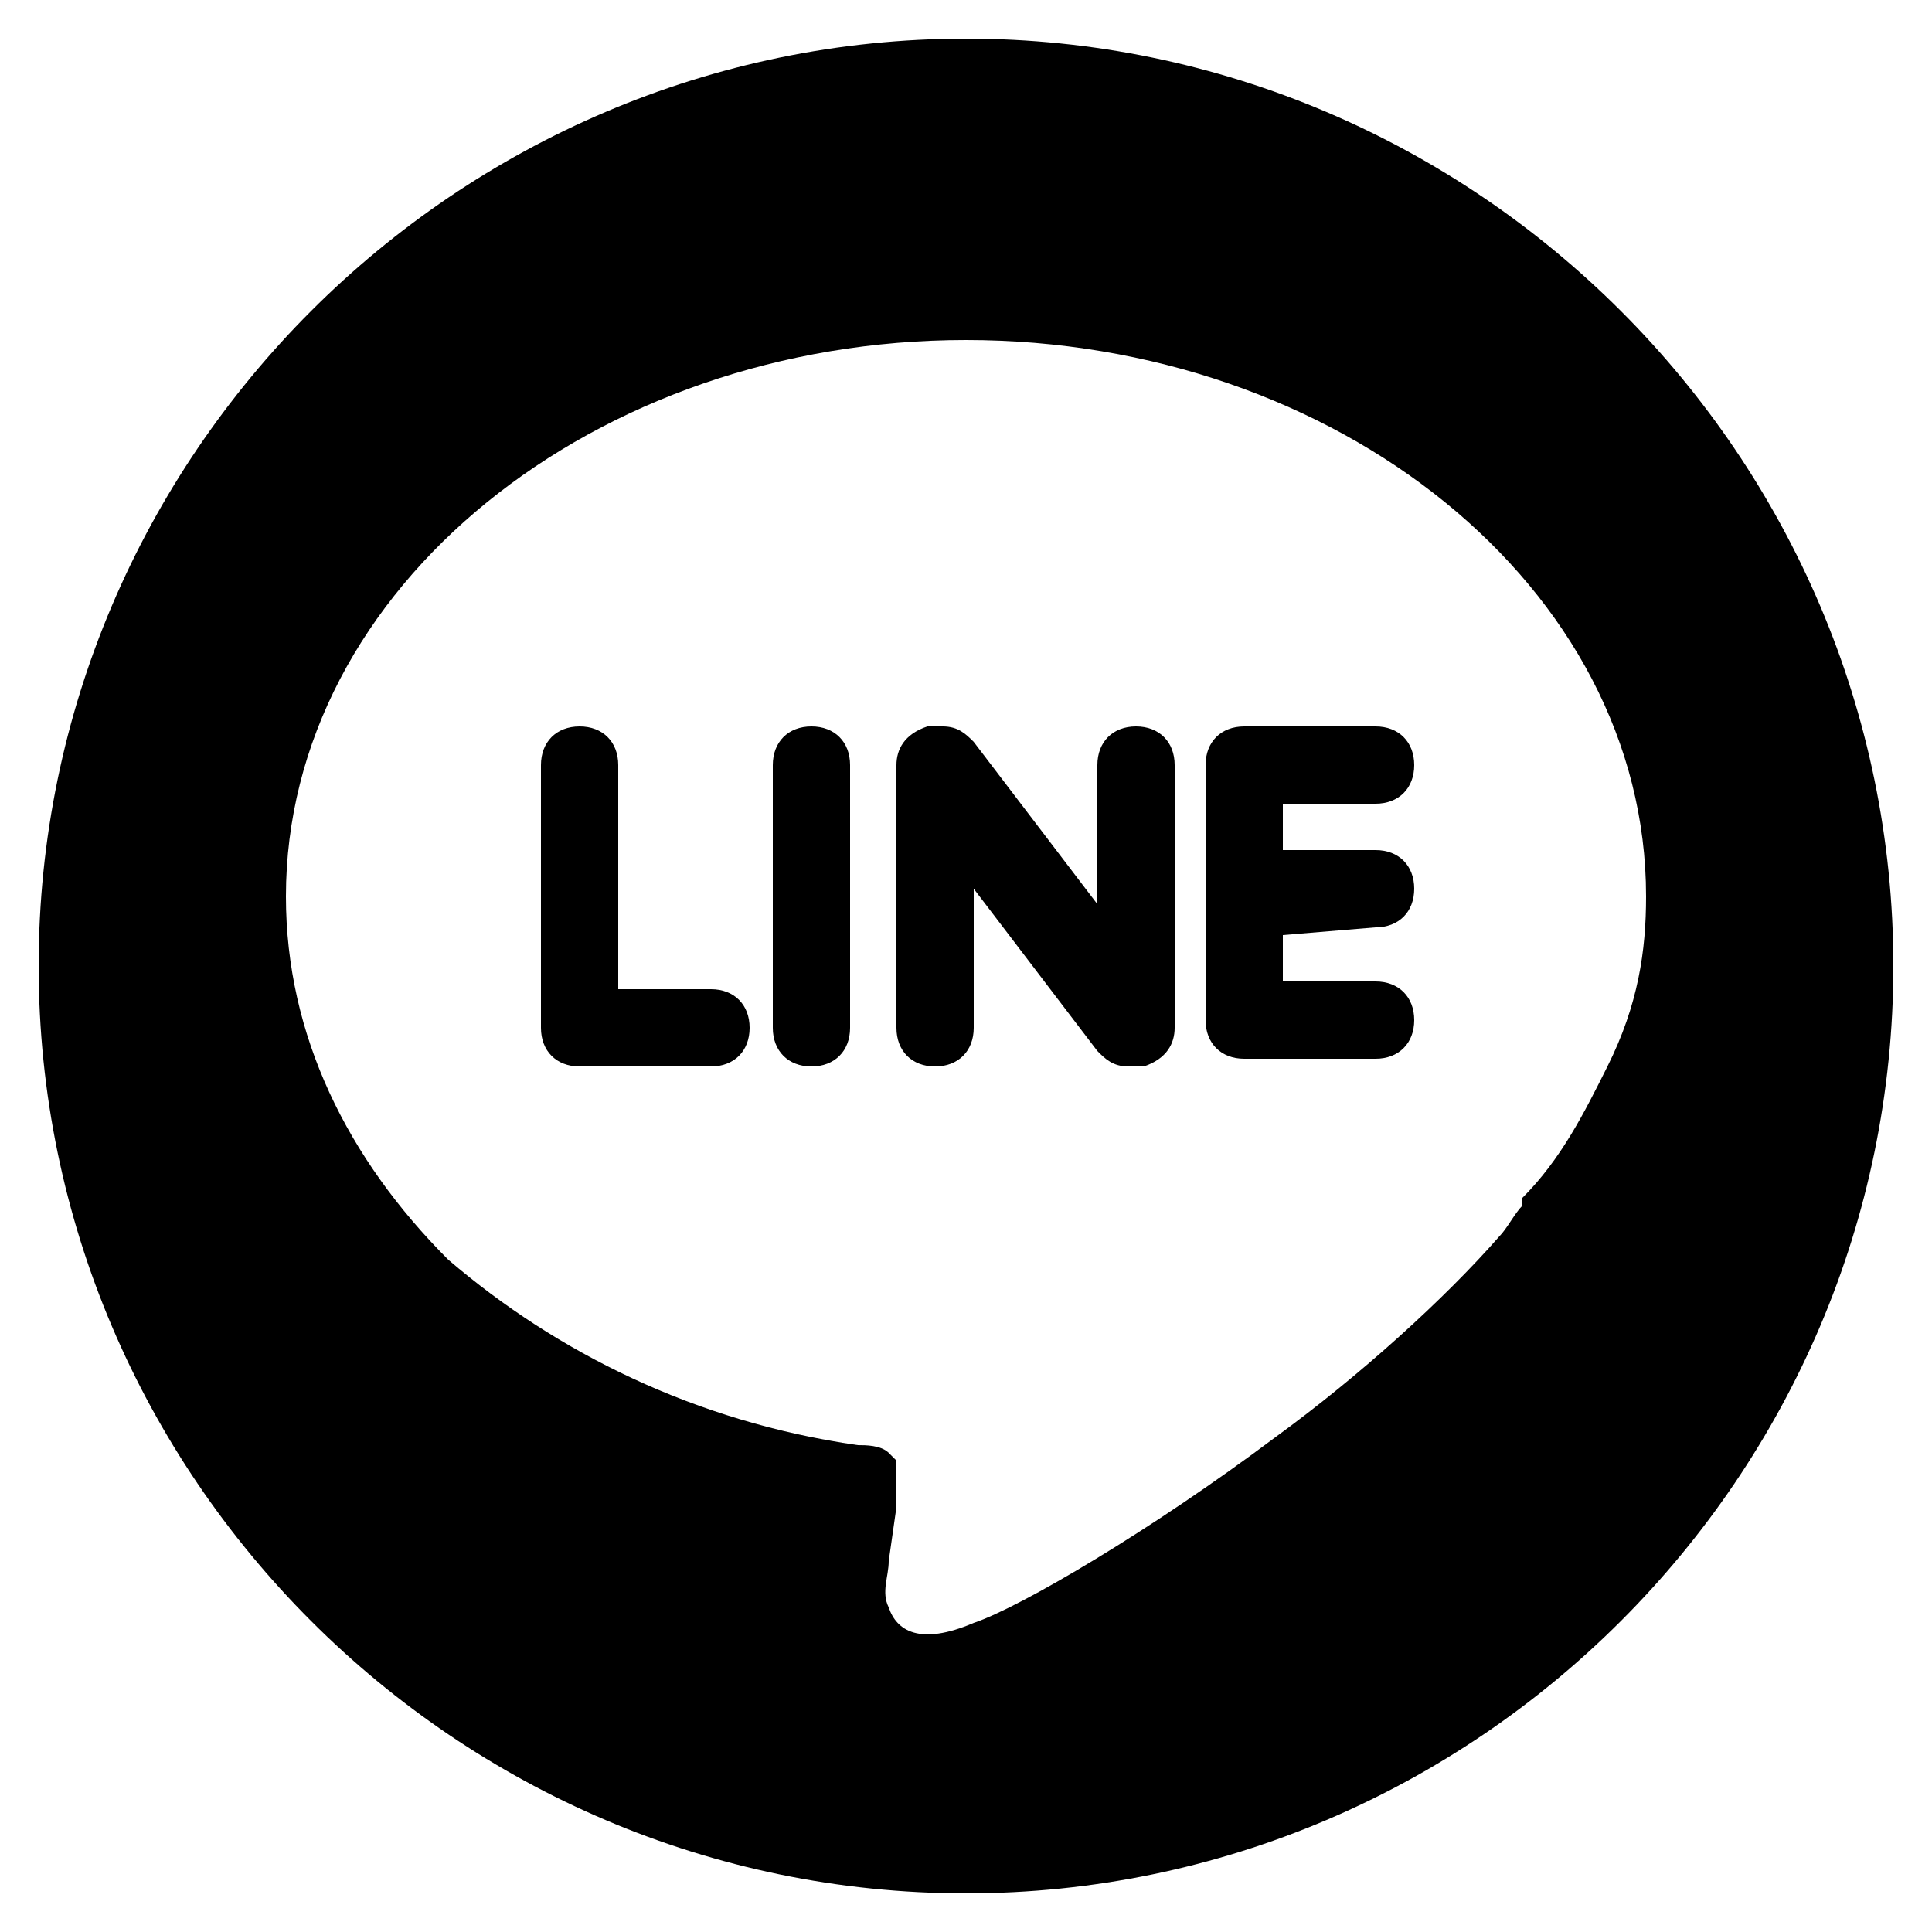 <?xml version="1.0" encoding="utf-8"?>
<!-- Generator: Adobe Illustrator 25.2.1, SVG Export Plug-In . SVG Version: 6.00 Build 0)  -->
<svg version="1.1" xmlns="http://www.w3.org/2000/svg" xmlns:xlink="http://www.w3.org/1999/xlink" x="0px"
	 y="0px" viewBox="0 0 25 25" style="enable-background:new 0 0 25 25;" xml:space="preserve">
<path class="st0" d="M12.5,0.5c-6.6,0-12,5.4-12,12s5.4,12,12,12s12-5.4,12-12S19.1,0.5,12.5,0.5z M20.8,13.8
	c-0.3,0.6-0.6,1.2-1.1,1.7l0,0v0.1c-0.1,0.1-0.2,0.3-0.3,0.4c-0.7,0.8-1.8,1.8-2.9,2.6c-1.6,1.2-3.3,2.2-3.9,2.4
	c-0.7,0.3-1,0.1-1.1-0.2c-0.1-0.2,0-0.4,0-0.6l0,0l0,0l0.1-0.7c0-0.1,0-0.2,0-0.3c0-0.1,0-0.2,0-0.3l0,0l-0.1-0.1
	c-0.1-0.1-0.3-0.1-0.4-0.1c-2.1-0.3-3.9-1.2-5.3-2.4c-1.3-1.3-2.1-2.9-2.1-4.7c0-2,1-3.8,2.6-5.1s3.8-2.1,6.2-2.1s4.6,0.8,6.2,2.1
	s2.6,3.1,2.6,5.1C21.3,12.3,21.2,13,20.8,13.8z"/>
<path id="_324468776" class="st0" d="M16.6,12.1v0.6h1.2c0.3,0,0.5,0.2,0.5,0.5s-0.2,0.5-0.5,0.5h-1.7c-0.3,0-0.5-0.2-0.5-0.5V9.9
	c0-0.3,0.2-0.5,0.5-0.5h1.7c0.3,0,0.5,0.2,0.5,0.5s-0.2,0.5-0.5,0.5h-1.2V11h1.2c0.3,0,0.5,0.2,0.5,0.5S18.1,12,17.8,12L16.6,12.1
	L16.6,12.1z M12.6,11.5v1.8c0,0.3-0.2,0.5-0.5,0.5s-0.5-0.2-0.5-0.5V9.9c0-0.2,0.1-0.4,0.4-0.5c0.1,0,0.1,0,0.2,0
	c0.2,0,0.3,0.1,0.4,0.2l1.6,2.1V9.9c0-0.3,0.2-0.5,0.5-0.5s0.5,0.2,0.5,0.5v3.4c0,0.2-0.1,0.4-0.4,0.5c-0.1,0-0.1,0-0.2,0
	c-0.2,0-0.3-0.1-0.4-0.2L12.6,11.5L12.6,11.5z M11,13.3c0,0.3-0.2,0.5-0.5,0.5S10,13.6,10,13.3V9.9c0-0.3,0.2-0.5,0.5-0.5
	S11,9.6,11,9.9V13.3z M8,12.8h1.2c0.3,0,0.5,0.2,0.5,0.5s-0.2,0.5-0.5,0.5H7.5c-0.3,0-0.5-0.2-0.5-0.5V9.9c0-0.3,0.2-0.5,0.5-0.5
	S8,9.6,8,9.9V12.8L8,12.8z"/>
<path class="st0" d="M19.4,15.9L19.4,15.9z"/>
<path class="st0" d="M11.6,19.5L11.6,19.5z"/>
</svg>
